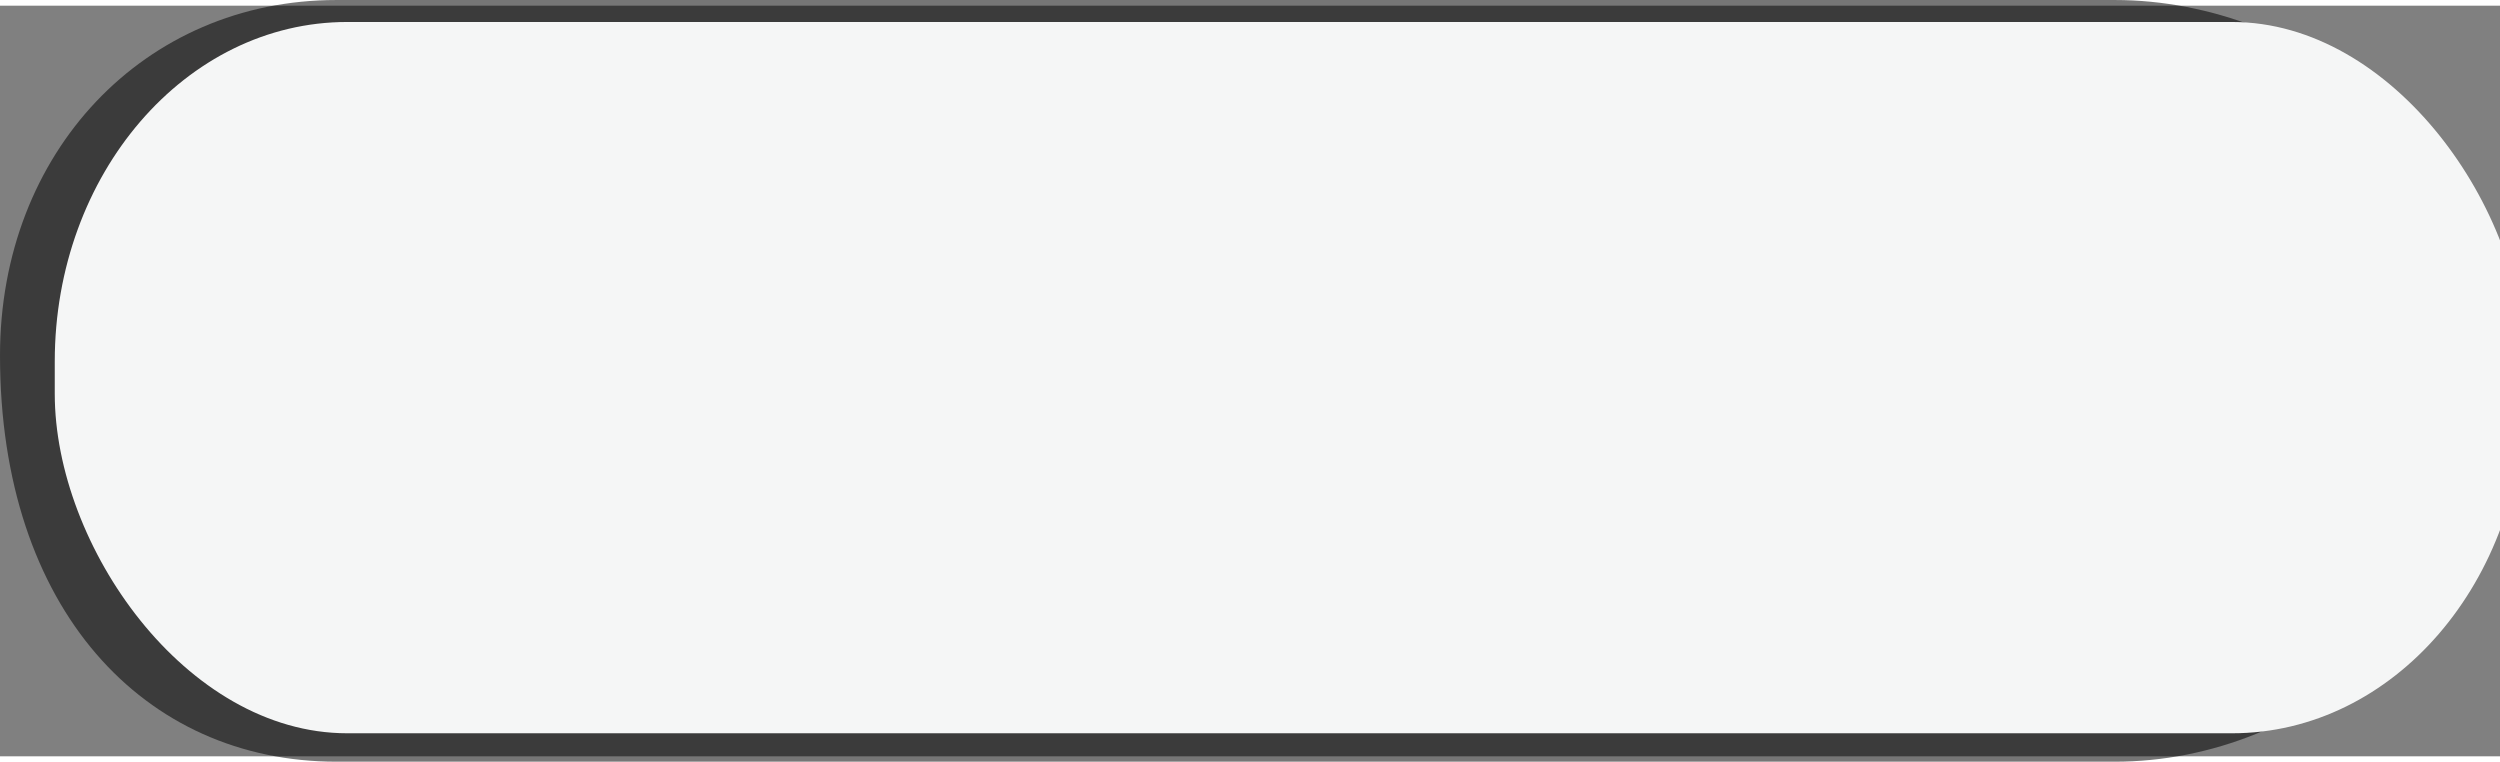 <?xml version="1.0" encoding="UTF-8" standalone="no"?>
<!-- Creator: CorelDRAW X7 -->

<svg
   xmlns:dc="http://purl.org/dc/elements/1.1/"
   xmlns:cc="http://creativecommons.org/ns#"
   xmlns:rdf="http://www.w3.org/1999/02/22-rdf-syntax-ns#"
   xmlns:svg="http://www.w3.org/2000/svg"
   xmlns="http://www.w3.org/2000/svg"
   xmlns:sodipodi="http://sodipodi.sourceforge.net/DTD/sodipodi-0.dtd"
   xmlns:inkscape="http://www.inkscape.org/namespaces/inkscape"
   xml:space="preserve"
   width="69.137"
   height="21.073"
   version="1.1"
   style="fill-rule:evenodd"
   viewBox="0 0 51.547 15.477"
   id="svg2"
   inkscape:version="0.48.3.1 r9886"
   sodipodi:docname="3D Style19.svg"><rect x="0" y="0" width="51.547" height="15.477" fill="#808080" stroke="none"/><sodipodi:namedview
   pagecolor="#ffffff"
   bordercolor="#666666"
   borderopacity="1"
   objecttolerance="10"
   gridtolerance="10"
   guidetolerance="10"
   inkscape:pageopacity="0"
   inkscape:pageshadow="2"
   inkscape:window-width="1440"
   inkscape:window-height="837"
   id="namedview14"
   showgrid="false"
   inkscape:zoom="11.527761"
   inkscape:cx="35.178753"
   inkscape:cy="7.5996188"
   inkscape:window-x="-8"
   inkscape:window-y="-8"
   inkscape:window-maximized="1"
   inkscape:current-layer="svg2"
   fit-margin-top="0"
   fit-margin-left="0"
   fit-margin-right="0"
   fit-margin-bottom="0" />
 <defs
   id="defs4">
  <style
   type="text/css"
   id="style6">
   
    .fil1 {fill:#F5F6F6}
    .fil0 {fill:#332C2B;fill-opacity:0.502}
   
  </style>
 
  
  
  
 </defs>
 <g
   id="shadow"
   inkscape:label="#g3000"
   style="fill:#000000;fill-opacity:0.537"
   transform="matrix(0.991,0,0,1.047,0,-0.117)"><path
     class="fil0"
     d="m 7,0 37,0 c 4,0 8,3 8,7 l 0,0 c 0,5 -4,8 -8,8 L 7,15 C 3,15 0,12 0,7 L 0,7 C 0,3 3,0 7,0 z"
     id="path10"
     inkscape:connector-curvature="0"
     style="fill:#000000;fill-opacity:0.537" /></g><g
   id="light"
   inkscape:label="#g2997"
   transform="translate(0,-0.117)"><rect
     class="fil1"
     x="1.129"
     width="50.924"
     height="14.666"
     rx="6.031"
     ry="7"
     id="rect12"
     y="0.453"
     style="fill:#f5f6f6" /></g>
</svg>